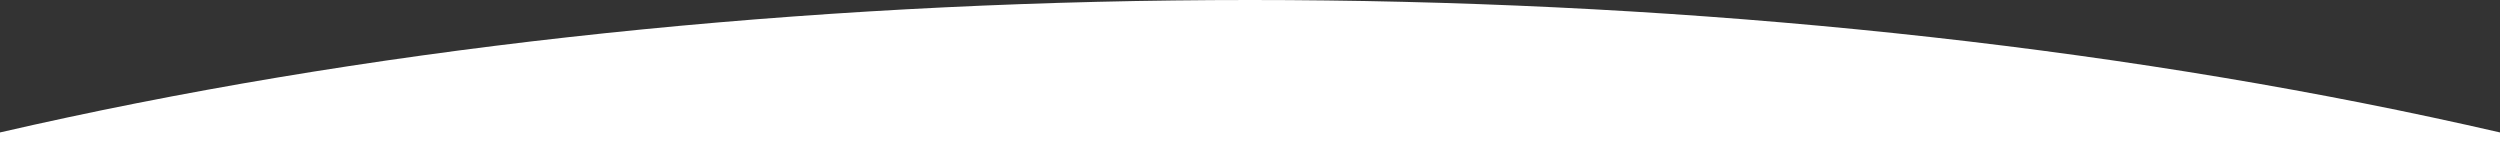 <?xml version="1.0" encoding="UTF-8"?> <svg xmlns="http://www.w3.org/2000/svg" width="1920" height="110" viewBox="0 0 1920 110" fill="none"><rect x="0" y="0" width="1920" height="110" fill="#333333" stroke="none"/><ellipse cx="960" cy="673" rx="1816" ry="673" fill="white"></ellipse></svg> 